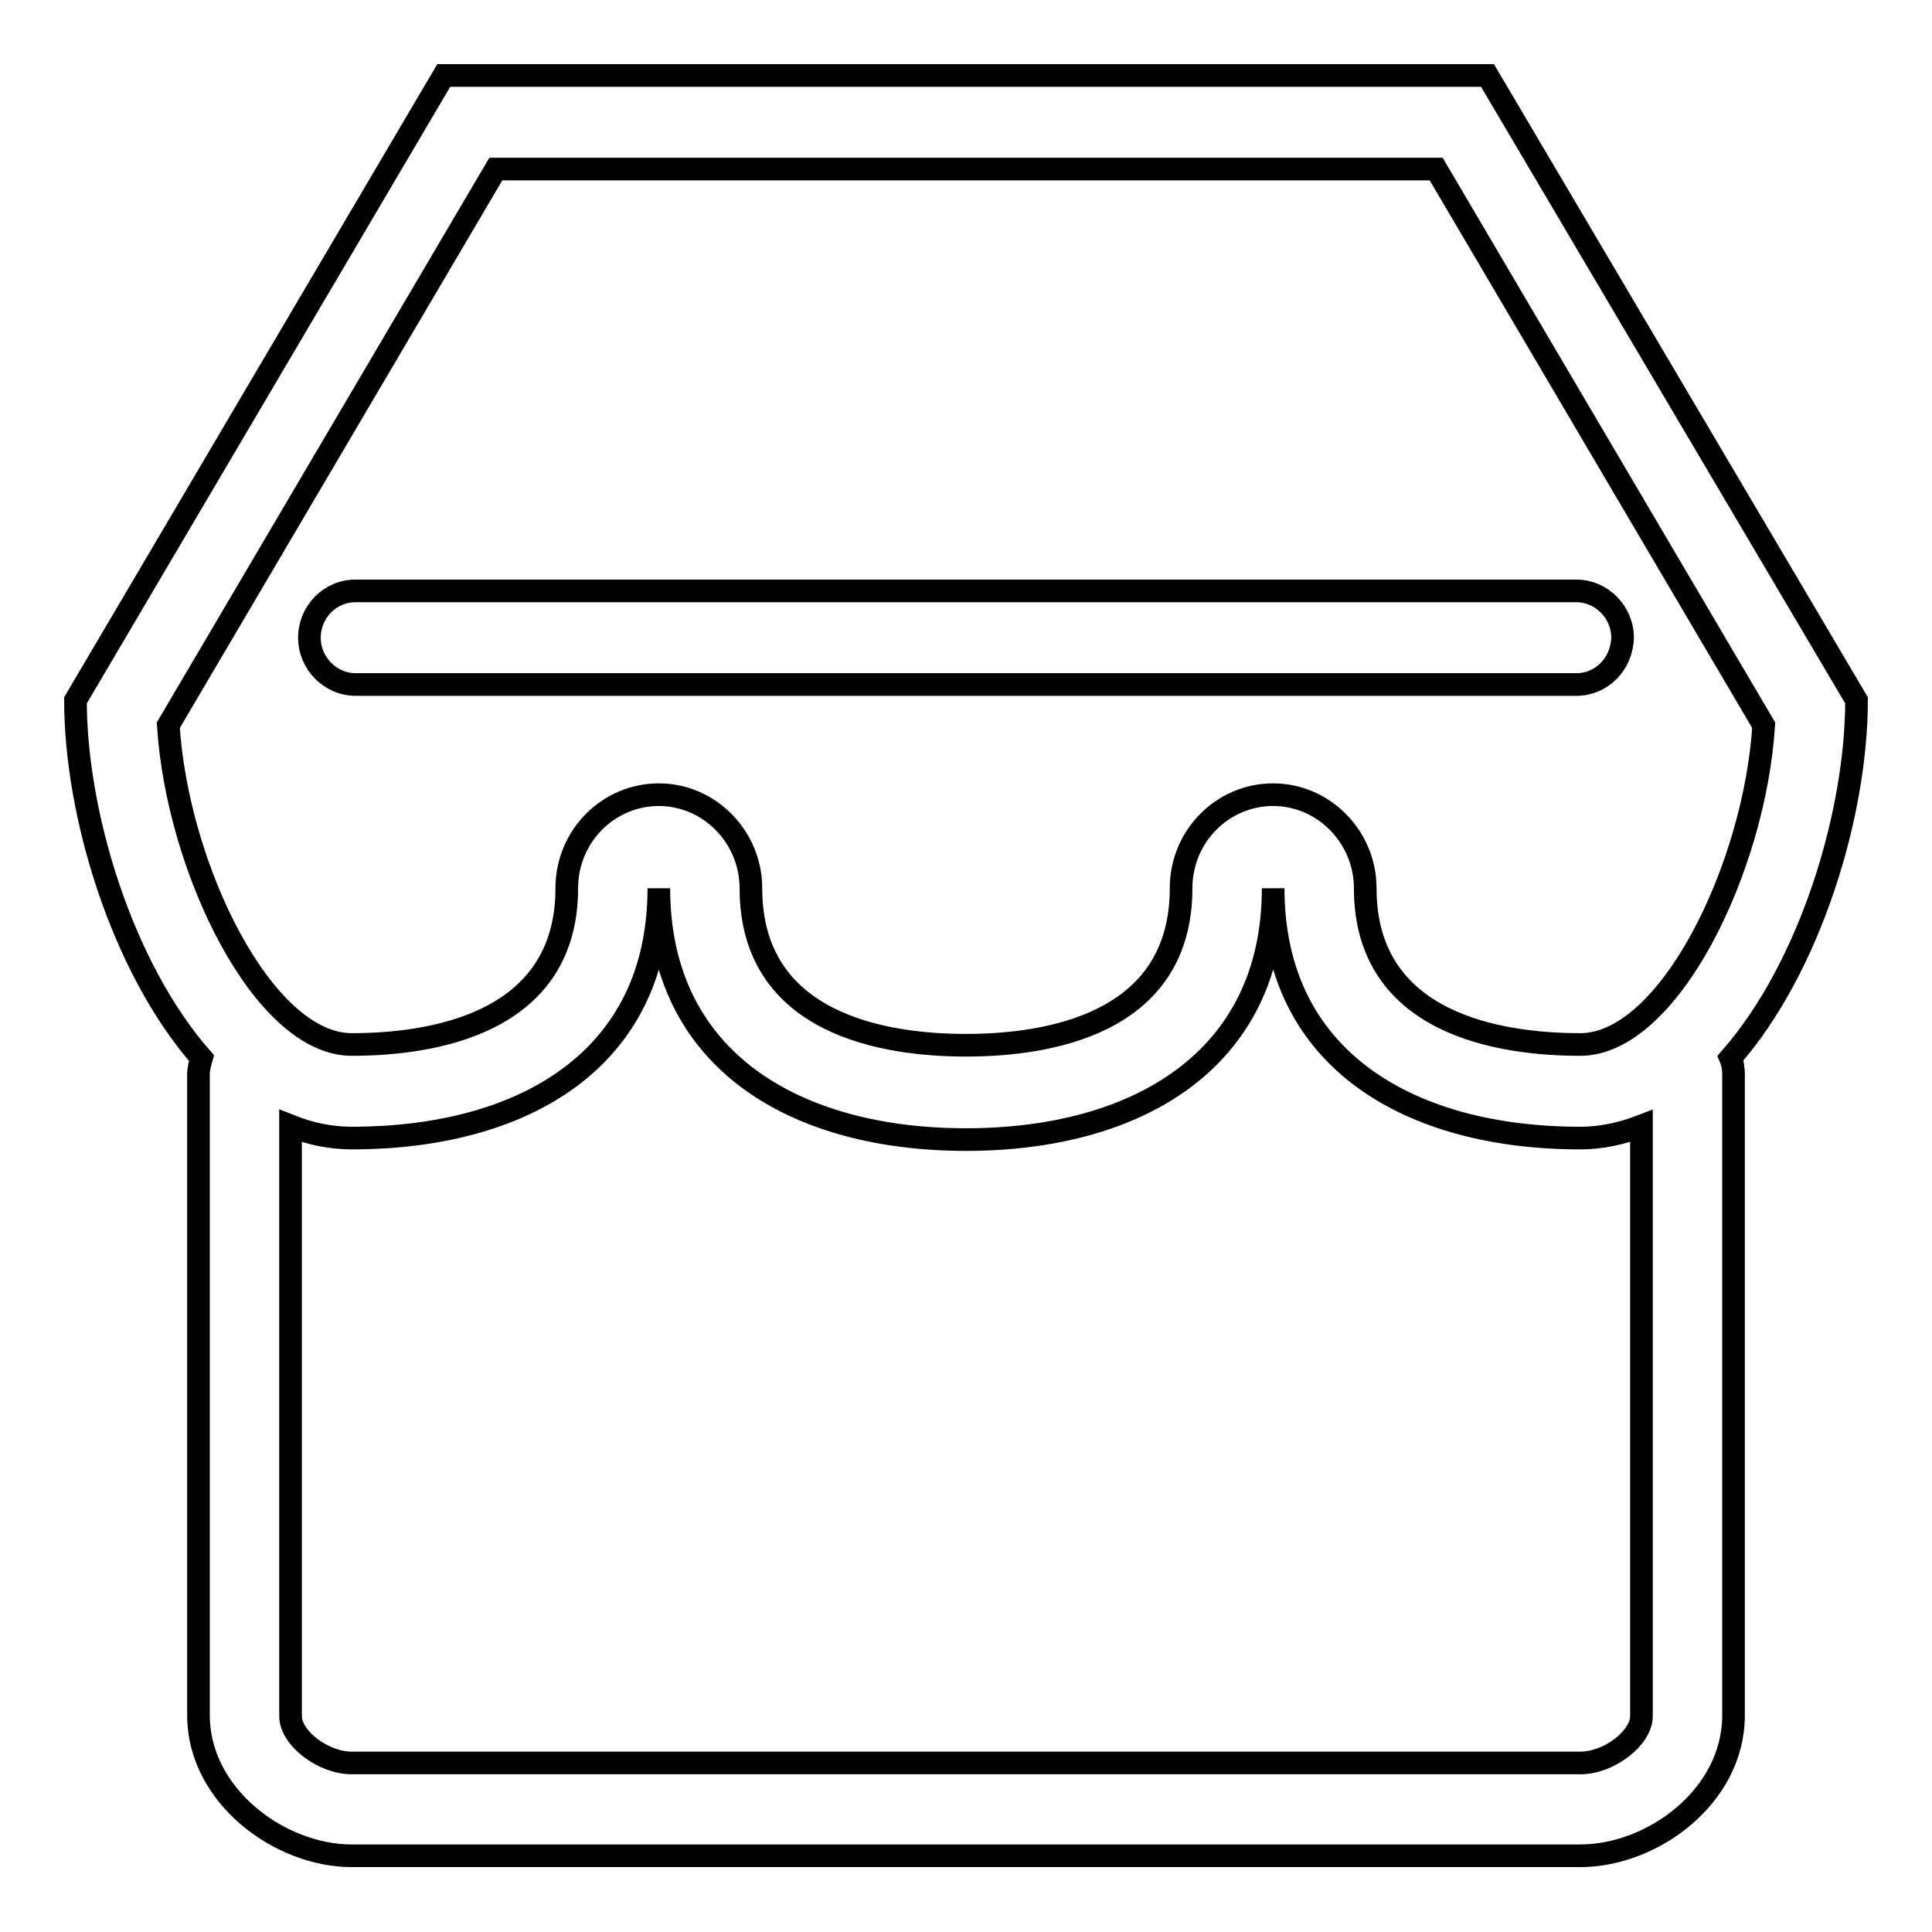 <?xml version="1.0" encoding="utf-8"?>
<!-- Svg Vector Icons : http://www.onlinewebfonts.com/icon -->
<!DOCTYPE svg PUBLIC "-//W3C//DTD SVG 1.1//EN" "http://www.w3.org/Graphics/SVG/1.1/DTD/svg11.dtd">
<svg version="1.1" xmlns="http://www.w3.org/2000/svg" xmlns:xlink="http://www.w3.org/1999/xlink" x="0px" y="0px" viewBox="0 0 256 256" enable-background="new 0 0 256 256" xml:space="preserve">
<g><g><path stroke-width="3" fill-opacity="0" stroke="#000000"  d="M229.3,140.2c0.3,0.7,0.4,1.4,0.4,2.2v84.9c0,10.7-10.7,18.6-20.3,18.6h-50.9h-61H46.6c-9.6,0-20.3-8-20.3-18.6v-84.9c0-0.8,0.2-1.5,0.4-2.2C16.1,128.1,10,107.8,10,92.8L58.8,10h138.3L246,92.8C246,107.8,239.9,128.1,229.3,140.2L229.3,140.2z M38.5,227.4c0,2.9,4.3,6.2,8.1,6.2h162.8c3.8,0,8.1-3.3,8.1-6.2v-78.2c-2.6,1-5.3,1.6-8.1,1.6c-22.5,0-40.7-10.3-40.7-33.1c0,22.9-18.2,33.3-40.7,33.3c-22.5,0-40.7-10.4-40.7-33.3c0,22.9-18.2,33.1-40.7,33.1c-2.8,0-5.6-0.6-8.1-1.6L38.5,227.4L38.5,227.4z M190.3,22.4H189H65.7L22.3,96.1c1.2,19,12.6,42.3,24.3,42.3c10.6,0,28.5-2.7,28.5-20.7c0-6.9,5.5-12.4,12.2-12.4s12.2,5.6,12.2,12.4c0,18.1,17.8,20.8,28.5,20.8s28.5-2.7,28.5-20.8c0-6.9,5.5-12.4,12.2-12.4c6.7,0,12.2,5.6,12.2,12.4c0,18,17.8,20.7,28.5,20.7c11.7,0,23.1-23.3,24.3-42.3L190.3,22.4L190.3,22.4z M208.9,90.7H47.1c-3.3,0-6.1-2.8-6.1-6.2c0-3.4,2.7-6.2,6.1-6.2h161.8c3.3,0,6.1,2.8,6.1,6.2C214.9,88,212.2,90.7,208.9,90.7L208.9,90.7z"/></g></g>
</svg>